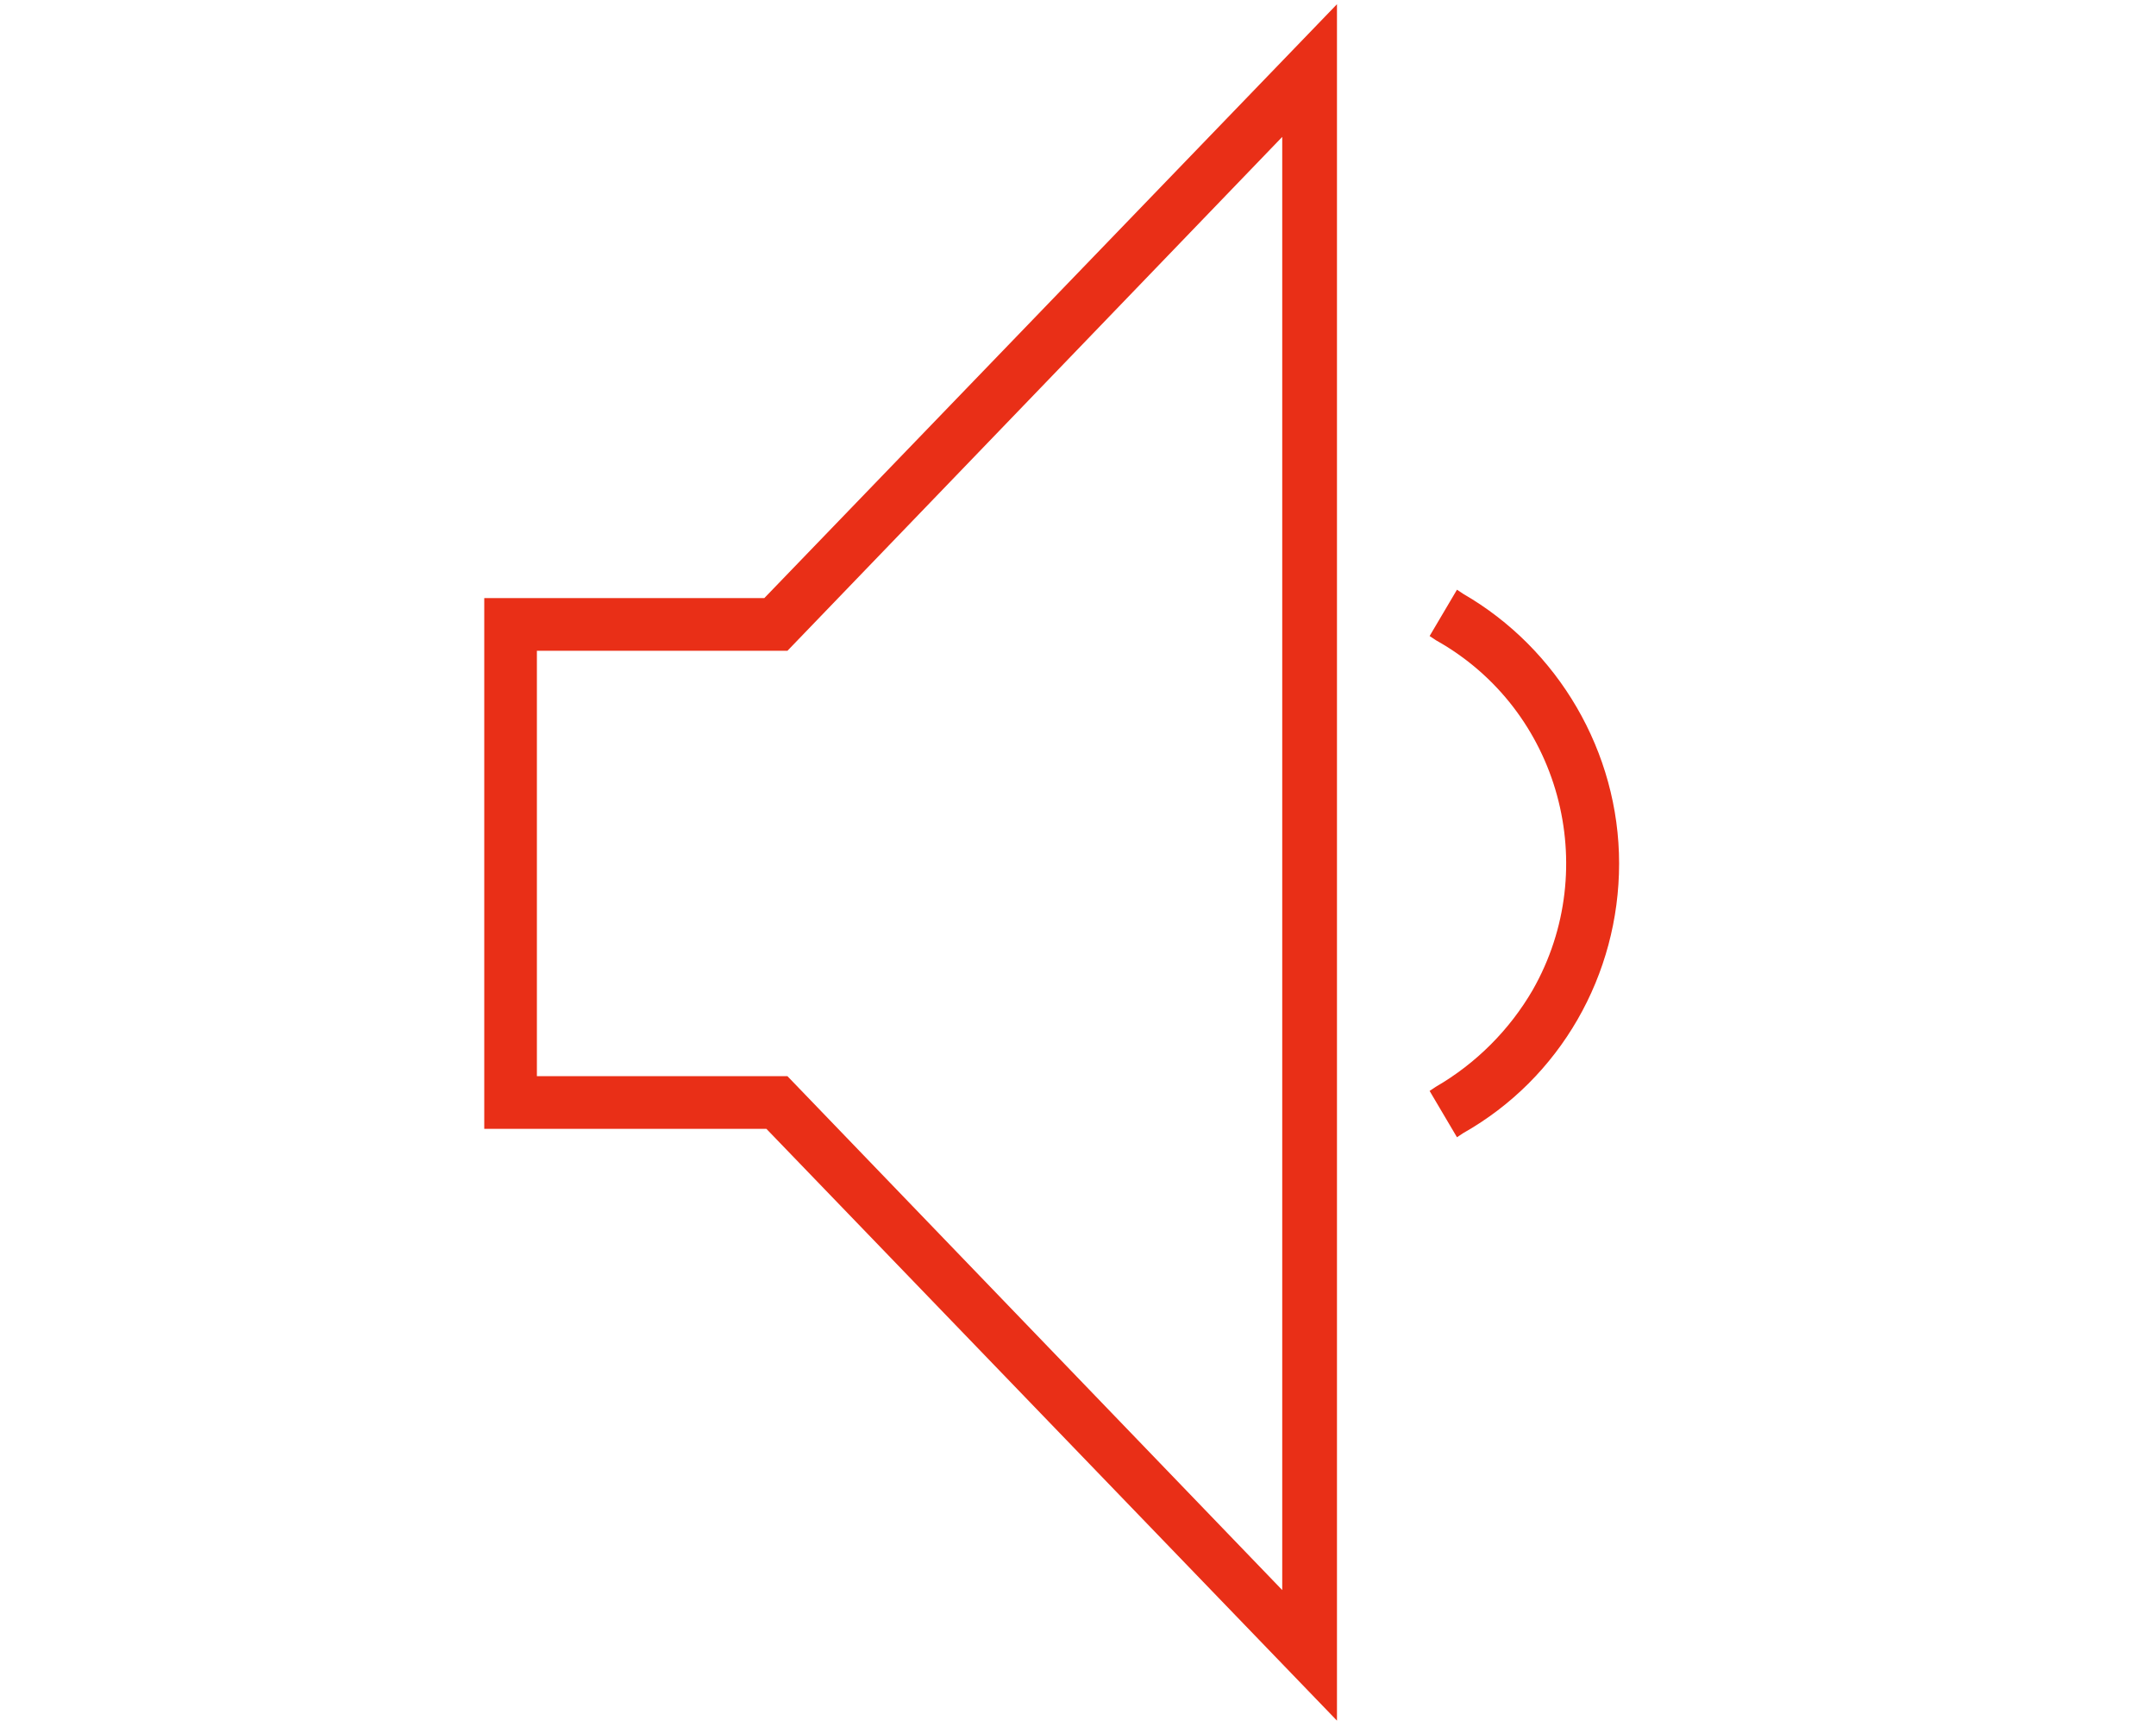 <?xml version="1.0" encoding="utf-8"?>
<!-- Generator: Adobe Illustrator 25.0.0, SVG Export Plug-In . SVG Version: 6.00 Build 0)  -->
<svg version="1.1" id="Layer_1" xmlns="http://www.w3.org/2000/svg" xmlns:xlink="http://www.w3.org/1999/xlink" x="0px" y="0px"
	 viewBox="0 0 102.4 82" style="enable-background:new 0 0 102.4 82;" xml:space="preserve">
<style type="text/css">
	.st0{fill:#E92F17;}
	.st1{clip-path:url(#SVGID_2_);}
</style>
<path id="Path_72" class="st0" d="M25.5,30.9h11.9L60.9,6.5v69L37.4,51.1H25.5V30.9z M63.5,0.2L36.3,28.4H23v25.2h13.4l27.1,28.1
	L63.5,0.2z"/>
<g id="Group_19" transform="translate(0 0)">
	<g>
		<defs>
			<rect id="SVGID_1_" x="23" y="0.2" width="53.9" height="81.5"/>
		</defs>
		<clipPath id="SVGID_2_">
			<use xlink:href="#SVGID_1_"  style="overflow:visible;"/>
		</clipPath>
		<g id="Group_18" class="st1">
			<path id="Path_73" class="st0" d="M76.9,41c0-5.3-2.9-10.2-7.4-12.8L69.2,28l-1.3,2.2l0.3,0.2c5.9,3.3,7.9,10.8,4.6,16.6
				c-1.1,1.9-2.7,3.5-4.6,4.6l-0.3,0.2l1.3,2.2l0.3-0.2C74.1,51.2,76.9,46.3,76.9,41"/>
		</g>
	</g>
</g>
</svg>
